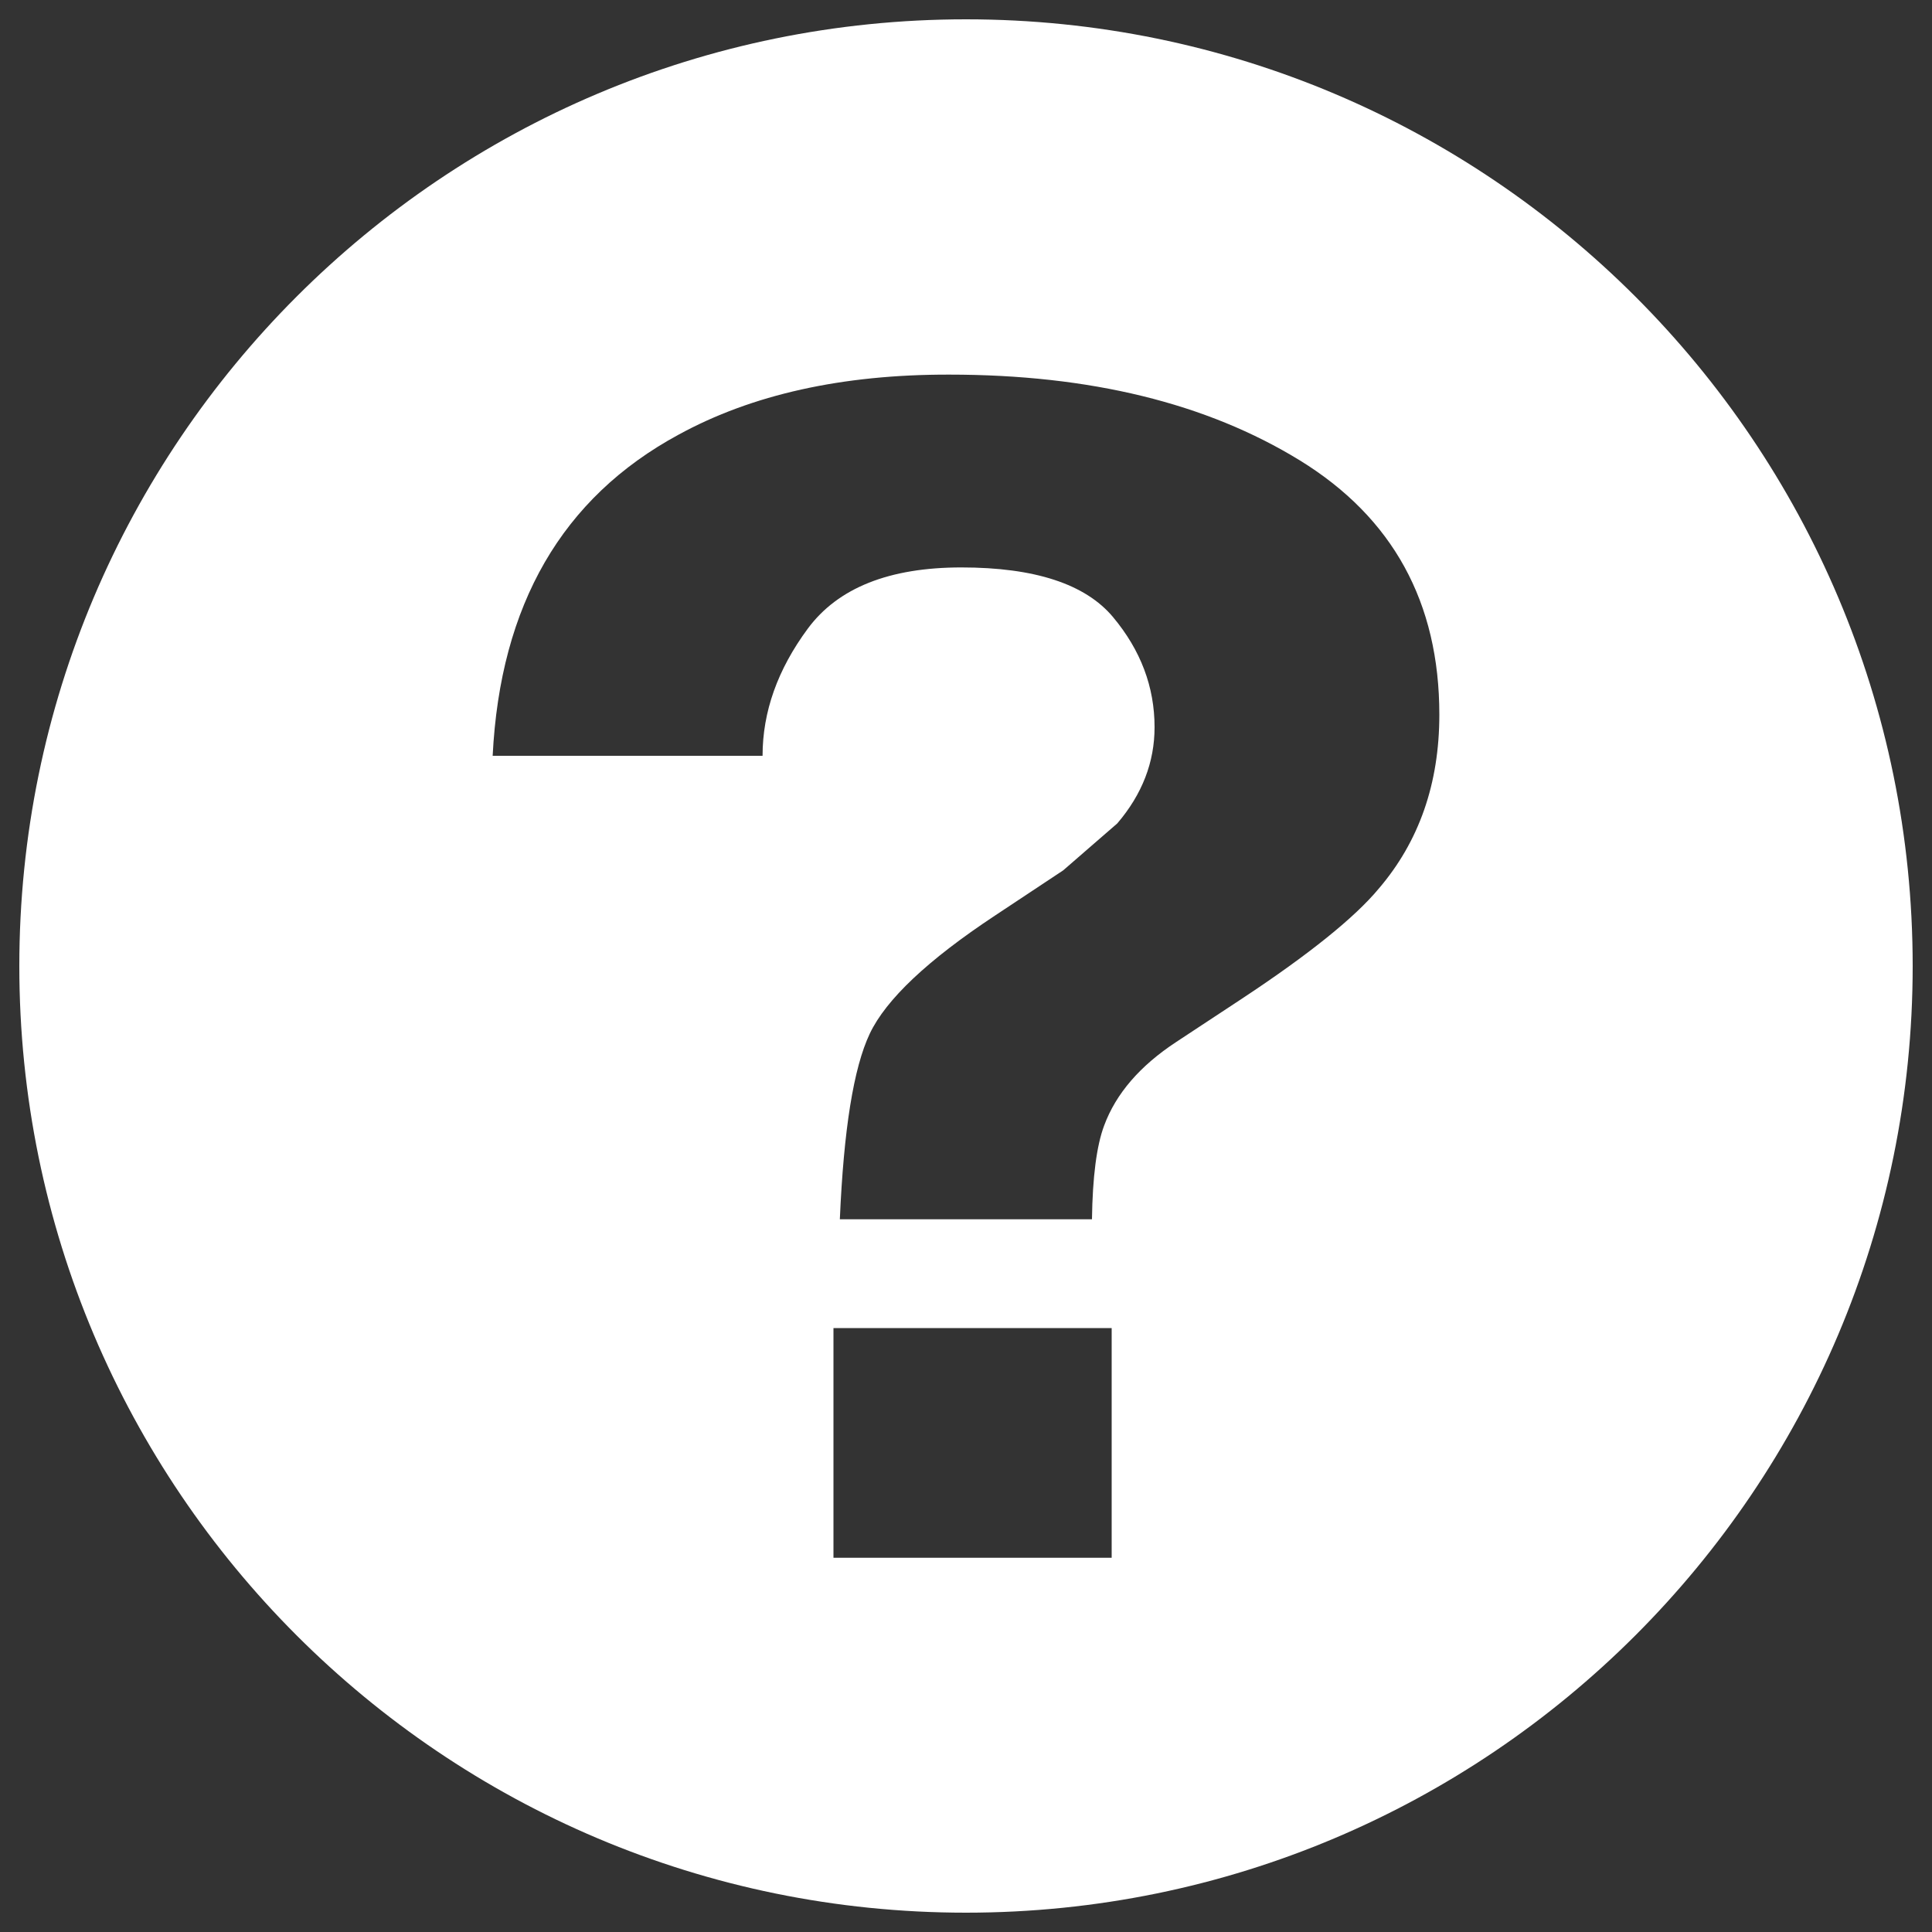 <?xml version="1.0" encoding="utf-8"?>
<!DOCTYPE svg PUBLIC "-//W3C//DTD SVG 1.1//EN" "http://www.w3.org/Graphics/SVG/1.1/DTD/svg11.dtd">
<svg version="1.1" xmlns="http://www.w3.org/2000/svg" xmlns:xlink="http://www.w3.org/1999/xlink" x="0px" y="0px" viewBox="0 0 1000 1000" enable-background="new 0 0 1000 1000" xml:space="preserve">
<rect x="0" y="0" width="1000" height="1000" fill="#333333" stroke="none"/>
<g><path style="fill: #ffffff;" d="M431.4,687.4v118.9h144V687.4H431.4z M500,990C229.4,990,10,770.6,10,500S229.4,10,500,10c270.6,0,490,219.4,490,490S770.6,990,500,990z M351.2,225c-60.2,32.6-92.3,88-96.2,166.2h139.7c0-22.8,7.8-44.7,23.4-65.8c15.6-21.1,42.1-31.7,79.5-31.7c38,0,64.2,8.6,78.5,25.7s21.5,36.1,21.5,57c0,18.1-6.4,34.7-19.3,49.8l-28,24.3L515,473.9c-34.8,23-56.4,43.4-64.8,61.1c-8.4,17.7-13.5,49.7-15.5,96.1h130.5c0.3-21.9,2.4-38.1,6.3-48.5c6.1-16.5,18.5-30.9,37.2-43.2l34.3-22.6c34.8-23,58.3-42,70.6-56.8c20.9-24.4,31.4-54.4,31.4-90.1c0-58.1-24.1-102-72.2-131.6c-48.2-29.6-108.6-44.4-181.5-44.4C435.9,193.8,389.2,204.2,351.2,225z"/></g>
</svg>